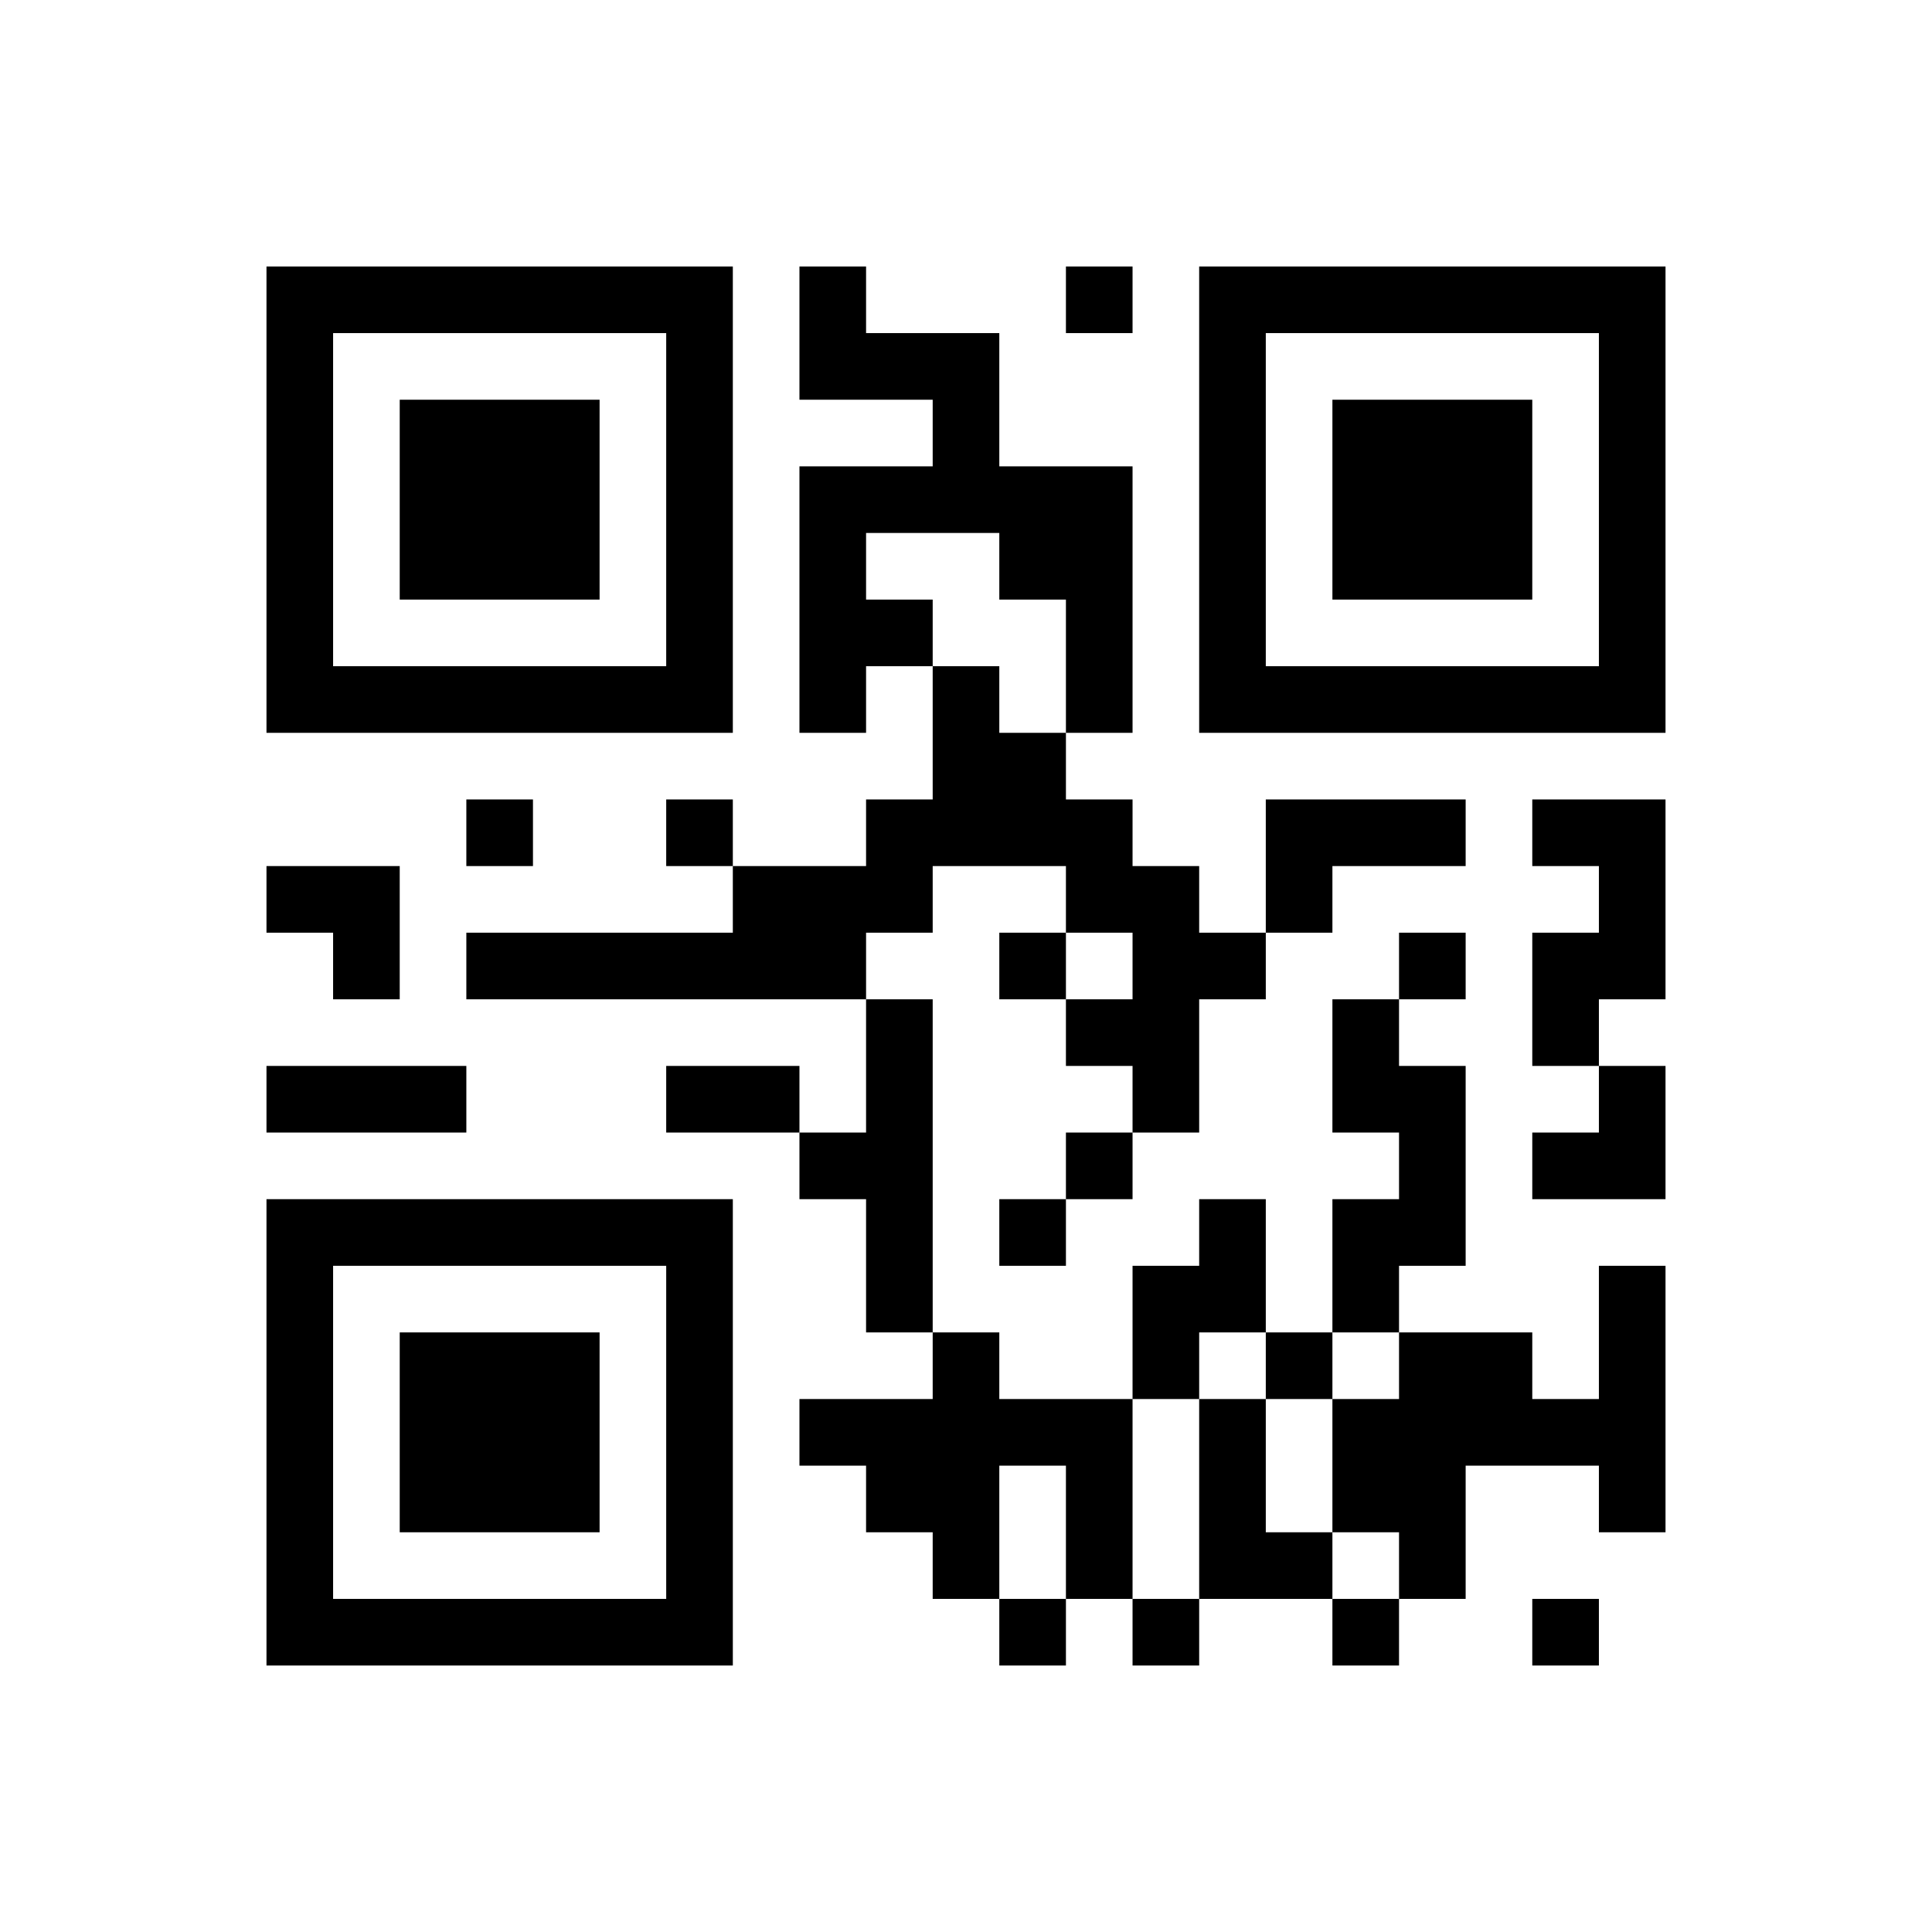 ﻿<?xml version="1.0" encoding="UTF-8"?>
<!DOCTYPE svg PUBLIC "-//W3C//DTD SVG 1.1//EN" "http://www.w3.org/Graphics/SVG/1.1/DTD/svg11.dtd">
<svg xmlns="http://www.w3.org/2000/svg" version="1.1" viewBox="0 0 29 29" stroke="none">
	<rect width="100%" height="100%" fill="#ffffff"/>
	<path d="M4,4h7v1h-7z M12,4h1v2h-1z M16,4h1v1h-1z M18,4h7v1h-7z M4,5h1v6h-1z M10,5h1v6h-1z M13,5h2v1h-2z M18,5h1v6h-1z M24,5h1v6h-1z M6,6h3v3h-3z M14,6h1v2h-1z M20,6h3v3h-3z M12,7h1v4h-1z M13,7h1v1h-1z M15,7h2v2h-2z M13,9h1v1h-1z M16,9h1v2h-1z M5,10h5v1h-5z M14,10h1v3h-1z M19,10h5v1h-5z M15,11h1v2h-1z M7,12h1v1h-1z M10,12h1v1h-1z M13,12h1v2h-1z M16,12h1v2h-1z M19,12h3v1h-3z M23,12h2v1h-2z M4,13h2v1h-2z M11,13h2v2h-2z M17,13h1v4h-1z M19,13h1v1h-1z M24,13h1v2h-1z M5,14h1v1h-1z M7,14h4v1h-4z M15,14h1v1h-1z M18,14h1v1h-1z M21,14h1v1h-1z M23,14h1v2h-1z M13,15h1v5h-1z M16,15h1v1h-1z M20,15h1v2h-1z M4,16h3v1h-3z M10,16h2v1h-2z M21,16h1v3h-1z M24,16h1v2h-1z M12,17h1v1h-1z M16,17h1v1h-1z M23,17h1v1h-1z M4,18h7v1h-7z M15,18h1v1h-1z M18,18h1v2h-1z M20,18h1v2h-1z M4,19h1v6h-1z M10,19h1v6h-1z M17,19h1v2h-1z M24,19h1v4h-1z M6,20h3v3h-3z M14,20h1v4h-1z M19,20h1v1h-1z M21,20h2v2h-2z M12,21h2v1h-2z M15,21h2v1h-2z M18,21h1v3h-1z M20,21h1v2h-1z M23,21h1v1h-1z M13,22h1v1h-1z M16,22h1v2h-1z M21,22h1v2h-1z M19,23h1v1h-1z M5,24h5v1h-5z M15,24h1v1h-1z M17,24h1v1h-1z M20,24h1v1h-1z M23,24h1v1h-1z" fill="#000000"/>
</svg>

